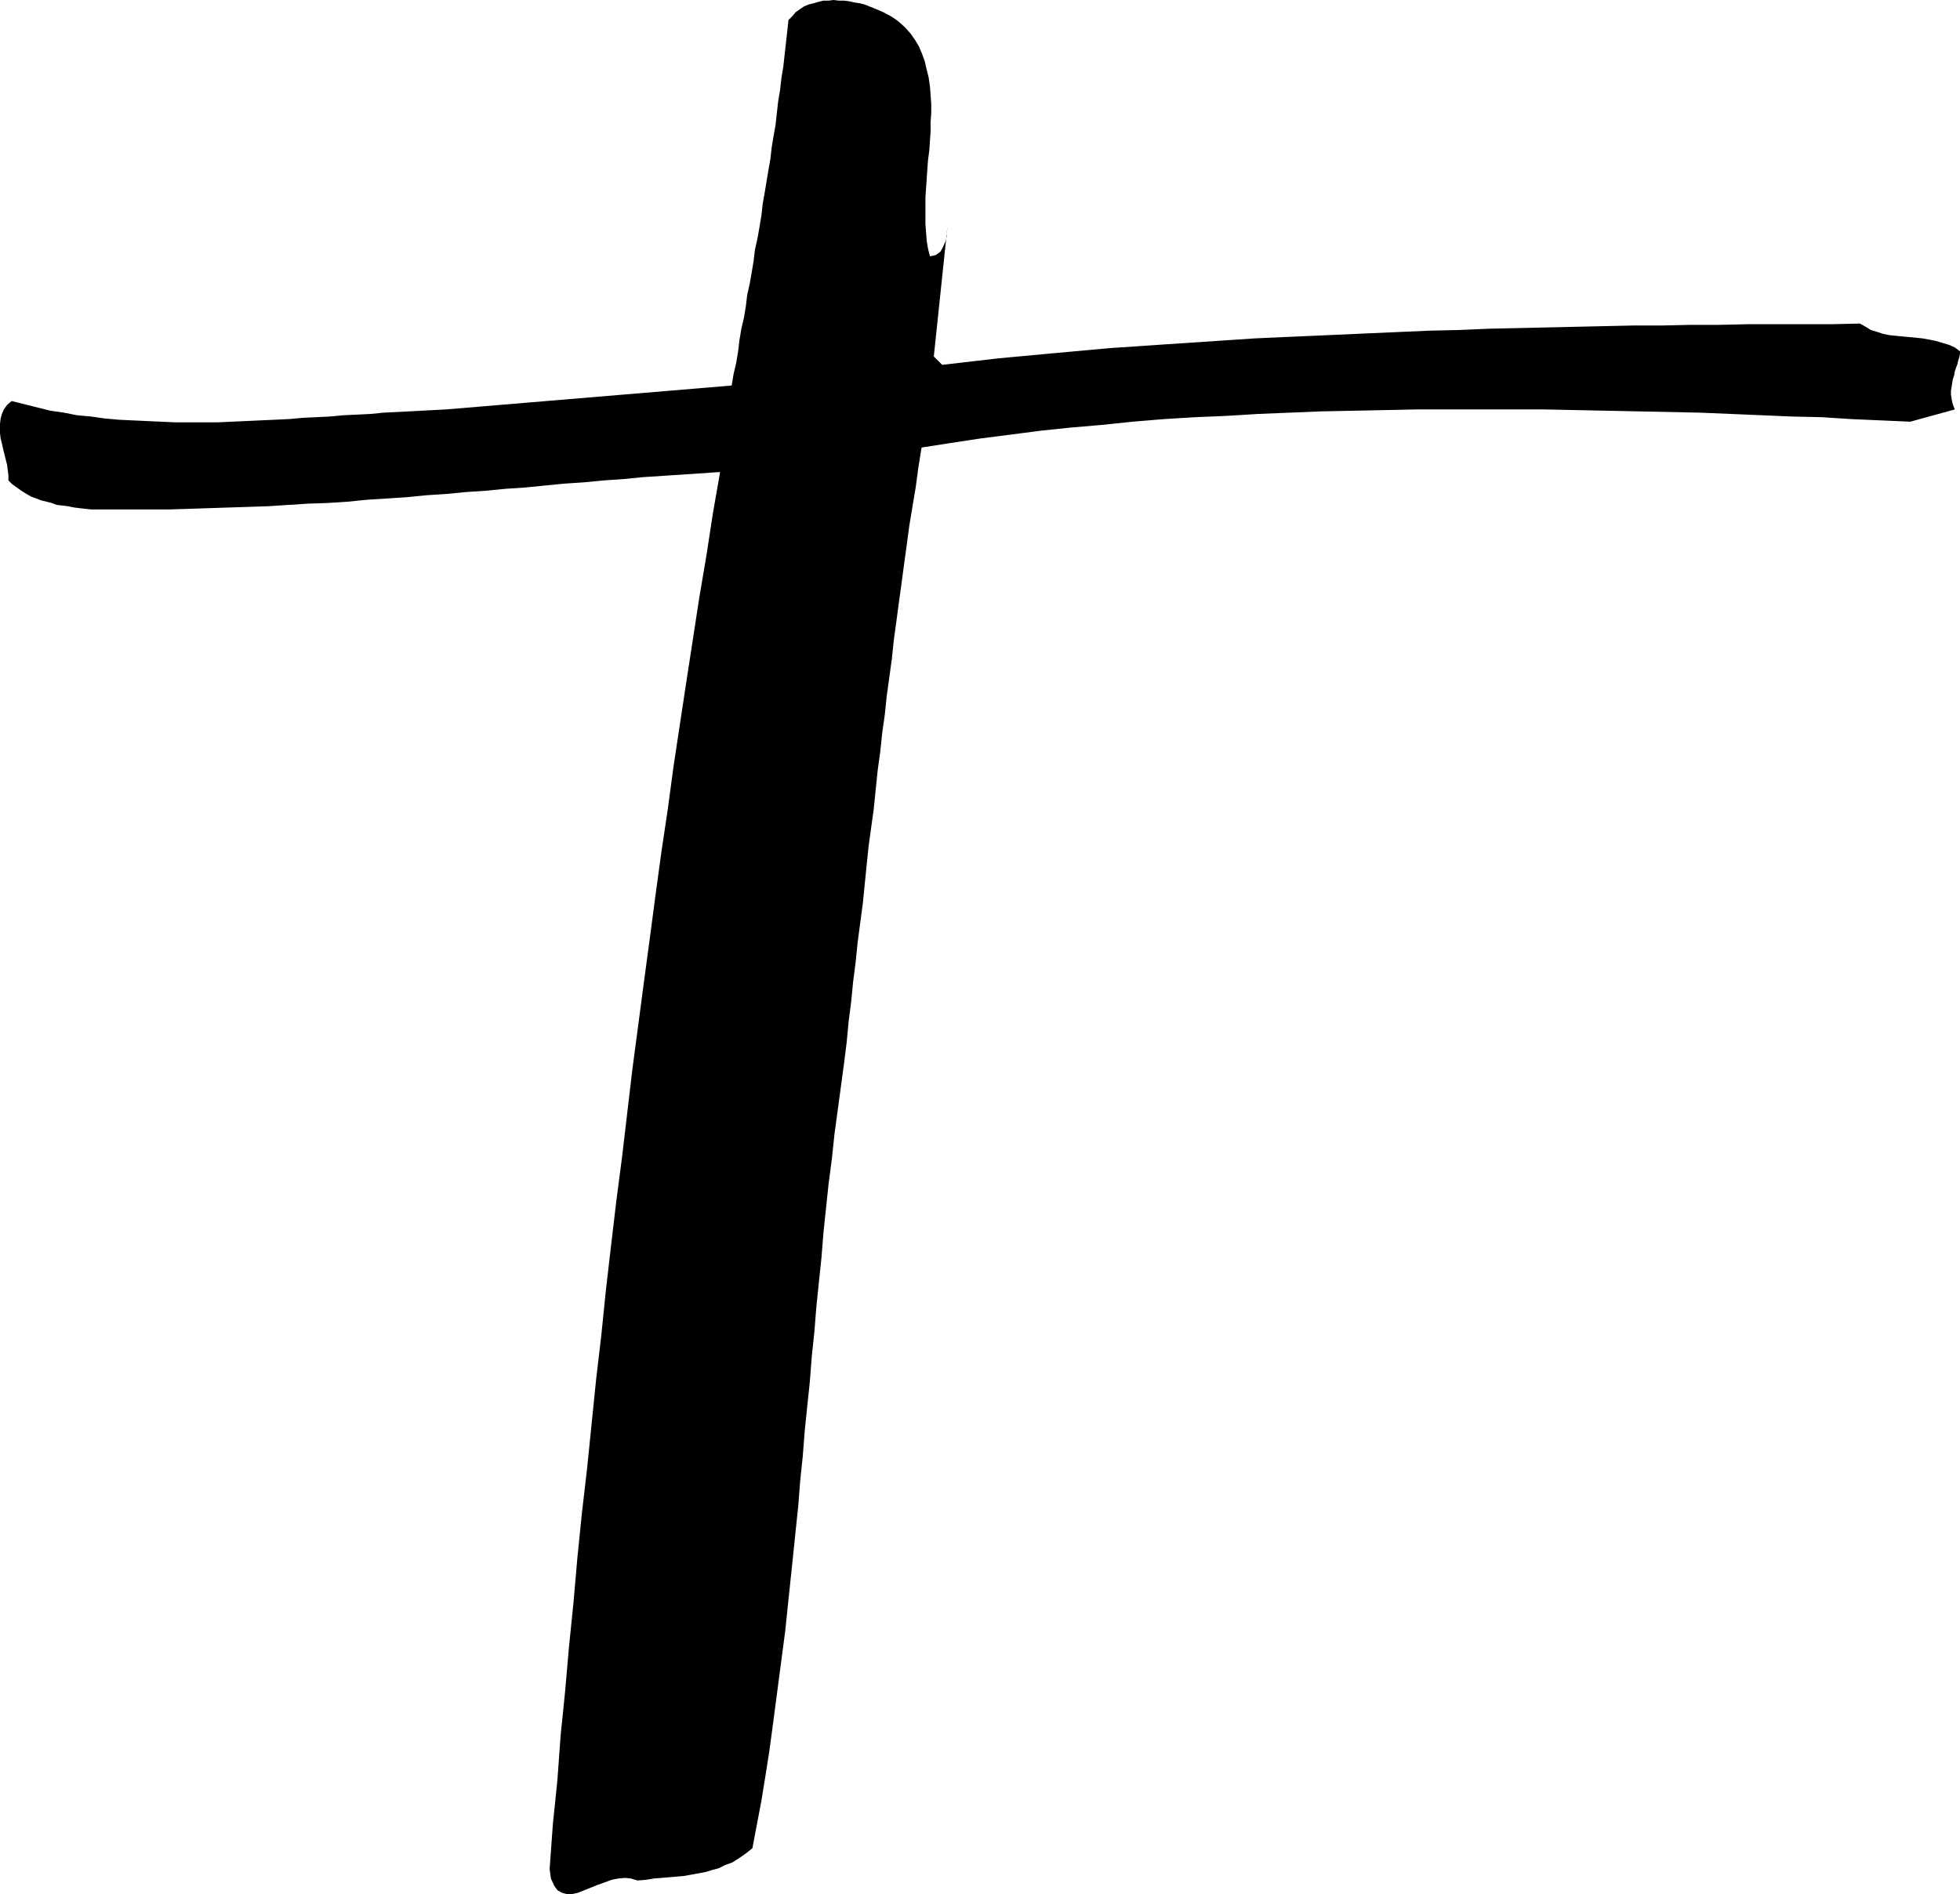 <?xml version="1.0" encoding="UTF-8" standalone="no"?>
<svg
   version="1.0"
   width="129.766mm"
   height="125.41mm"
   id="svg1"
   sodipodi:docname="Marker T.wmf"
   xmlns:inkscape="http://www.inkscape.org/namespaces/inkscape"
   xmlns:sodipodi="http://sodipodi.sourceforge.net/DTD/sodipodi-0.dtd"
   xmlns="http://www.w3.org/2000/svg"
   xmlns:svg="http://www.w3.org/2000/svg">
  <sodipodi:namedview
     id="namedview1"
     pagecolor="#ffffff"
     bordercolor="#000000"
     borderopacity="0.25"
     inkscape:showpageshadow="2"
     inkscape:pageopacity="0.0"
     inkscape:pagecheckerboard="0"
     inkscape:deskcolor="#d1d1d1"
     inkscape:document-units="mm" />
  <defs
     id="defs1">
    <pattern
       id="WMFhbasepattern"
       patternUnits="userSpaceOnUse"
       width="6"
       height="6"
       x="0"
       y="0" />
  </defs>
  <path
     style="fill:#000000;fill-opacity:1;fill-rule:evenodd;stroke:none"
     d="m 489.163,102.458 -11.15,3.071 -7.272,-0.323 -7.434,-0.323 -7.434,-0.485 -7.434,-0.162 -7.595,-0.323 -7.595,-0.323 -7.757,-0.323 -7.757,-0.162 -7.757,-0.162 -7.918,-0.162 -7.757,-0.162 -7.918,-0.162 h -7.918 -7.918 -8.08 -7.918 l -7.918,0.162 -7.918,0.162 -8.08,0.162 -7.918,0.323 -7.918,0.323 -7.918,0.485 -7.757,0.323 -7.918,0.485 -7.757,0.646 -7.757,0.808 -7.595,0.646 -7.757,0.808 -7.434,0.97 -7.595,0.97 -7.434,1.131 -7.272,1.131 -0.808,5.01 -0.646,4.848 -0.808,4.848 -0.808,4.848 -0.646,4.848 -0.646,4.687 -0.646,4.848 -0.646,4.687 -0.646,4.848 -0.646,4.687 -0.485,4.687 -0.646,4.687 -0.646,4.687 -0.485,4.687 -0.646,4.525 -0.485,4.687 -0.646,4.687 -0.485,4.687 -0.485,4.848 -0.646,4.687 -0.646,4.687 -0.485,4.687 -0.485,4.848 -0.485,4.848 -0.646,4.848 -0.646,4.848 -0.485,4.848 -0.646,5.01 -0.485,5.01 -0.646,5.01 -0.485,5.171 -0.646,5.171 -0.808,5.979 -0.808,5.979 -0.808,5.979 -0.646,6.141 -0.808,6.141 -0.646,6.141 -0.646,6.141 -0.485,6.141 -0.646,6.141 -0.646,6.303 -0.485,6.141 -0.646,6.141 -0.485,6.303 -0.646,6.141 -0.646,6.303 -0.485,6.303 -0.646,6.141 -0.485,6.303 -0.646,6.141 -0.646,6.303 -0.646,6.141 -0.646,6.141 -0.646,6.303 -0.808,6.141 -0.808,6.141 -0.808,6.141 -0.808,6.141 -0.808,5.979 -0.97,6.141 -0.97,5.979 -1.131,5.979 -1.131,5.979 -1.616,1.293 -1.616,1.131 -1.778,1.131 -1.778,0.646 -1.616,0.808 -1.778,0.485 -1.616,0.485 -1.778,0.323 -1.778,0.323 -1.778,0.323 -1.778,0.162 -1.939,0.162 -1.939,0.162 -1.939,0.162 -1.939,0.323 -2.101,0.162 -1.616,-0.485 -1.454,-0.162 -1.778,0.162 -1.616,0.323 -1.778,0.646 -1.778,0.646 -1.616,0.646 -1.616,0.646 -1.616,0.646 -1.454,0.323 h -1.454 l -1.131,-0.323 -1.131,-0.646 -0.808,-1.131 -0.808,-1.778 -0.323,-2.424 0.808,-11.151 1.131,-10.989 0.808,-11.151 1.131,-11.151 0.97,-11.151 1.131,-11.151 0.97,-11.151 1.131,-11.151 1.293,-11.151 1.131,-11.151 1.131,-11.151 1.293,-10.989 1.131,-11.151 1.293,-11.151 1.293,-10.989 1.454,-11.151 1.293,-10.989 1.293,-10.989 1.454,-10.989 1.454,-10.989 1.454,-10.828 1.454,-10.989 1.454,-10.666 1.616,-10.828 1.454,-10.828 1.616,-10.666 1.616,-10.666 1.616,-10.504 1.616,-10.504 1.778,-10.504 1.616,-10.504 1.778,-10.181 -4.848,0.323 -4.848,0.323 -4.848,0.323 -4.848,0.323 -4.848,0.485 -4.848,0.323 -5.01,0.485 -4.848,0.323 -5.01,0.485 -4.848,0.485 -4.848,0.323 -5.01,0.485 -4.848,0.323 -5.01,0.485 -5.01,0.323 -4.848,0.485 -5.01,0.323 -5.01,0.323 -4.848,0.485 -5.01,0.323 -4.848,0.162 -5.01,0.323 -5.01,0.323 -4.848,0.162 -5.01,0.162 -4.848,0.162 -5.01,0.162 -5.01,0.162 h -4.848 -5.01 -4.848 -4.848 l -1.454,-0.162 -1.454,-0.162 -1.293,-0.162 -1.616,-0.323 -1.293,-0.162 -1.454,-0.162 -1.293,-0.485 -1.293,-0.323 -1.293,-0.323 -1.293,-0.485 -1.293,-0.485 -1.131,-0.646 -1.293,-0.808 -1.131,-0.808 -1.131,-0.808 -0.97,-0.97 v -1.293 L 1.939,117.649 1.778,116.356 1.454,115.063 1.131,113.77 0.808,112.478 0.485,111.023 0.162,109.73 0,108.437 v -1.293 -1.131 l 0.162,-1.293 0.323,-1.131 0.485,-1.131 0.808,-1.131 1.131,-0.97 3.232,0.808 3.232,0.808 3.232,0.808 3.394,0.485 3.232,0.646 3.555,0.323 3.394,0.485 3.555,0.323 3.394,0.162 3.555,0.162 3.555,0.162 3.555,0.162 h 3.555 3.555 3.555 l 3.555,-0.162 3.555,-0.162 3.555,-0.162 3.555,-0.162 3.555,-0.162 3.555,-0.323 3.394,-0.162 3.394,-0.162 3.394,-0.323 3.555,-0.162 3.232,-0.162 3.232,-0.323 3.232,-0.162 3.232,-0.162 3.07,-0.162 3.07,-0.162 3.07,-0.162 71.427,-5.979 0.485,-2.909 0.646,-2.747 0.485,-2.909 0.323,-2.747 0.485,-2.909 0.646,-2.747 0.485,-2.909 0.323,-2.747 0.646,-2.909 0.485,-2.747 0.485,-2.909 0.323,-2.747 0.646,-2.909 0.485,-2.747 0.485,-2.909 0.323,-2.909 0.485,-2.747 0.485,-2.909 0.485,-2.909 0.485,-2.747 0.323,-2.909 0.485,-2.909 0.485,-2.747 0.323,-2.909 0.323,-2.909 0.485,-2.909 0.323,-2.909 0.485,-2.909 0.323,-2.909 0.323,-2.909 0.323,-2.909 0.323,-2.909 0.97,-0.97 0.808,-0.97 1.131,-0.808 0.97,-0.646 1.131,-0.485 1.293,-0.323 1.131,-0.323 1.293,-0.323 h 1.293 L 208.625,0 l 1.293,0.162 h 1.293 l 1.293,0.162 1.454,0.323 1.131,0.162 1.293,0.323 2.424,0.97 2.262,0.97 2.101,1.131 1.616,1.131 1.616,1.454 1.454,1.616 1.131,1.616 0.97,1.616 0.808,1.939 0.646,1.778 0.485,2.101 0.485,1.939 0.323,2.262 0.162,2.101 0.162,2.262 v 2.262 l -0.162,2.262 v 2.424 l -0.162,2.262 -0.162,2.424 -0.323,2.424 -0.162,2.262 -0.162,2.424 -0.162,2.262 -0.162,2.424 v 2.262 2.101 2.262 l 0.162,2.101 0.162,2.101 0.323,1.939 0.485,1.939 1.454,-0.323 1.131,-0.808 0.646,-1.131 0.646,-1.454 0.323,-1.293 v -1.131 l 0.162,-0.808 v -0.323 l -3.394,32.321 2.101,2.101 6.949,-0.808 6.949,-0.808 6.949,-0.646 6.949,-0.646 7.11,-0.646 7.11,-0.646 7.272,-0.485 7.11,-0.485 7.272,-0.485 7.272,-0.485 7.272,-0.485 7.11,-0.323 7.434,-0.323 7.272,-0.323 7.272,-0.323 7.272,-0.323 7.434,-0.323 7.272,-0.162 7.434,-0.323 7.272,-0.162 7.272,-0.162 7.272,-0.162 7.272,-0.162 7.272,-0.162 h 7.11 l 7.272,-0.162 h 7.11 l 7.11,-0.162 h 7.11 6.949 6.949 l 6.949,-0.162 1.454,0.808 1.293,0.808 1.616,0.485 1.454,0.485 1.616,0.323 1.616,0.162 1.616,0.162 1.778,0.162 1.616,0.162 1.616,0.162 1.778,0.323 1.616,0.323 1.616,0.485 1.616,0.485 1.454,0.646 1.293,0.97 v 0.646 l -0.162,0.808 -0.323,0.97 -0.162,0.808 -0.323,0.808 -0.323,0.97 -0.162,0.97 -0.323,0.97 -0.162,0.97 -0.162,0.97 -0.162,0.97 v 0.97 l 0.162,0.97 0.162,0.97 0.323,0.97 z"
     id="path1" />
</svg>
